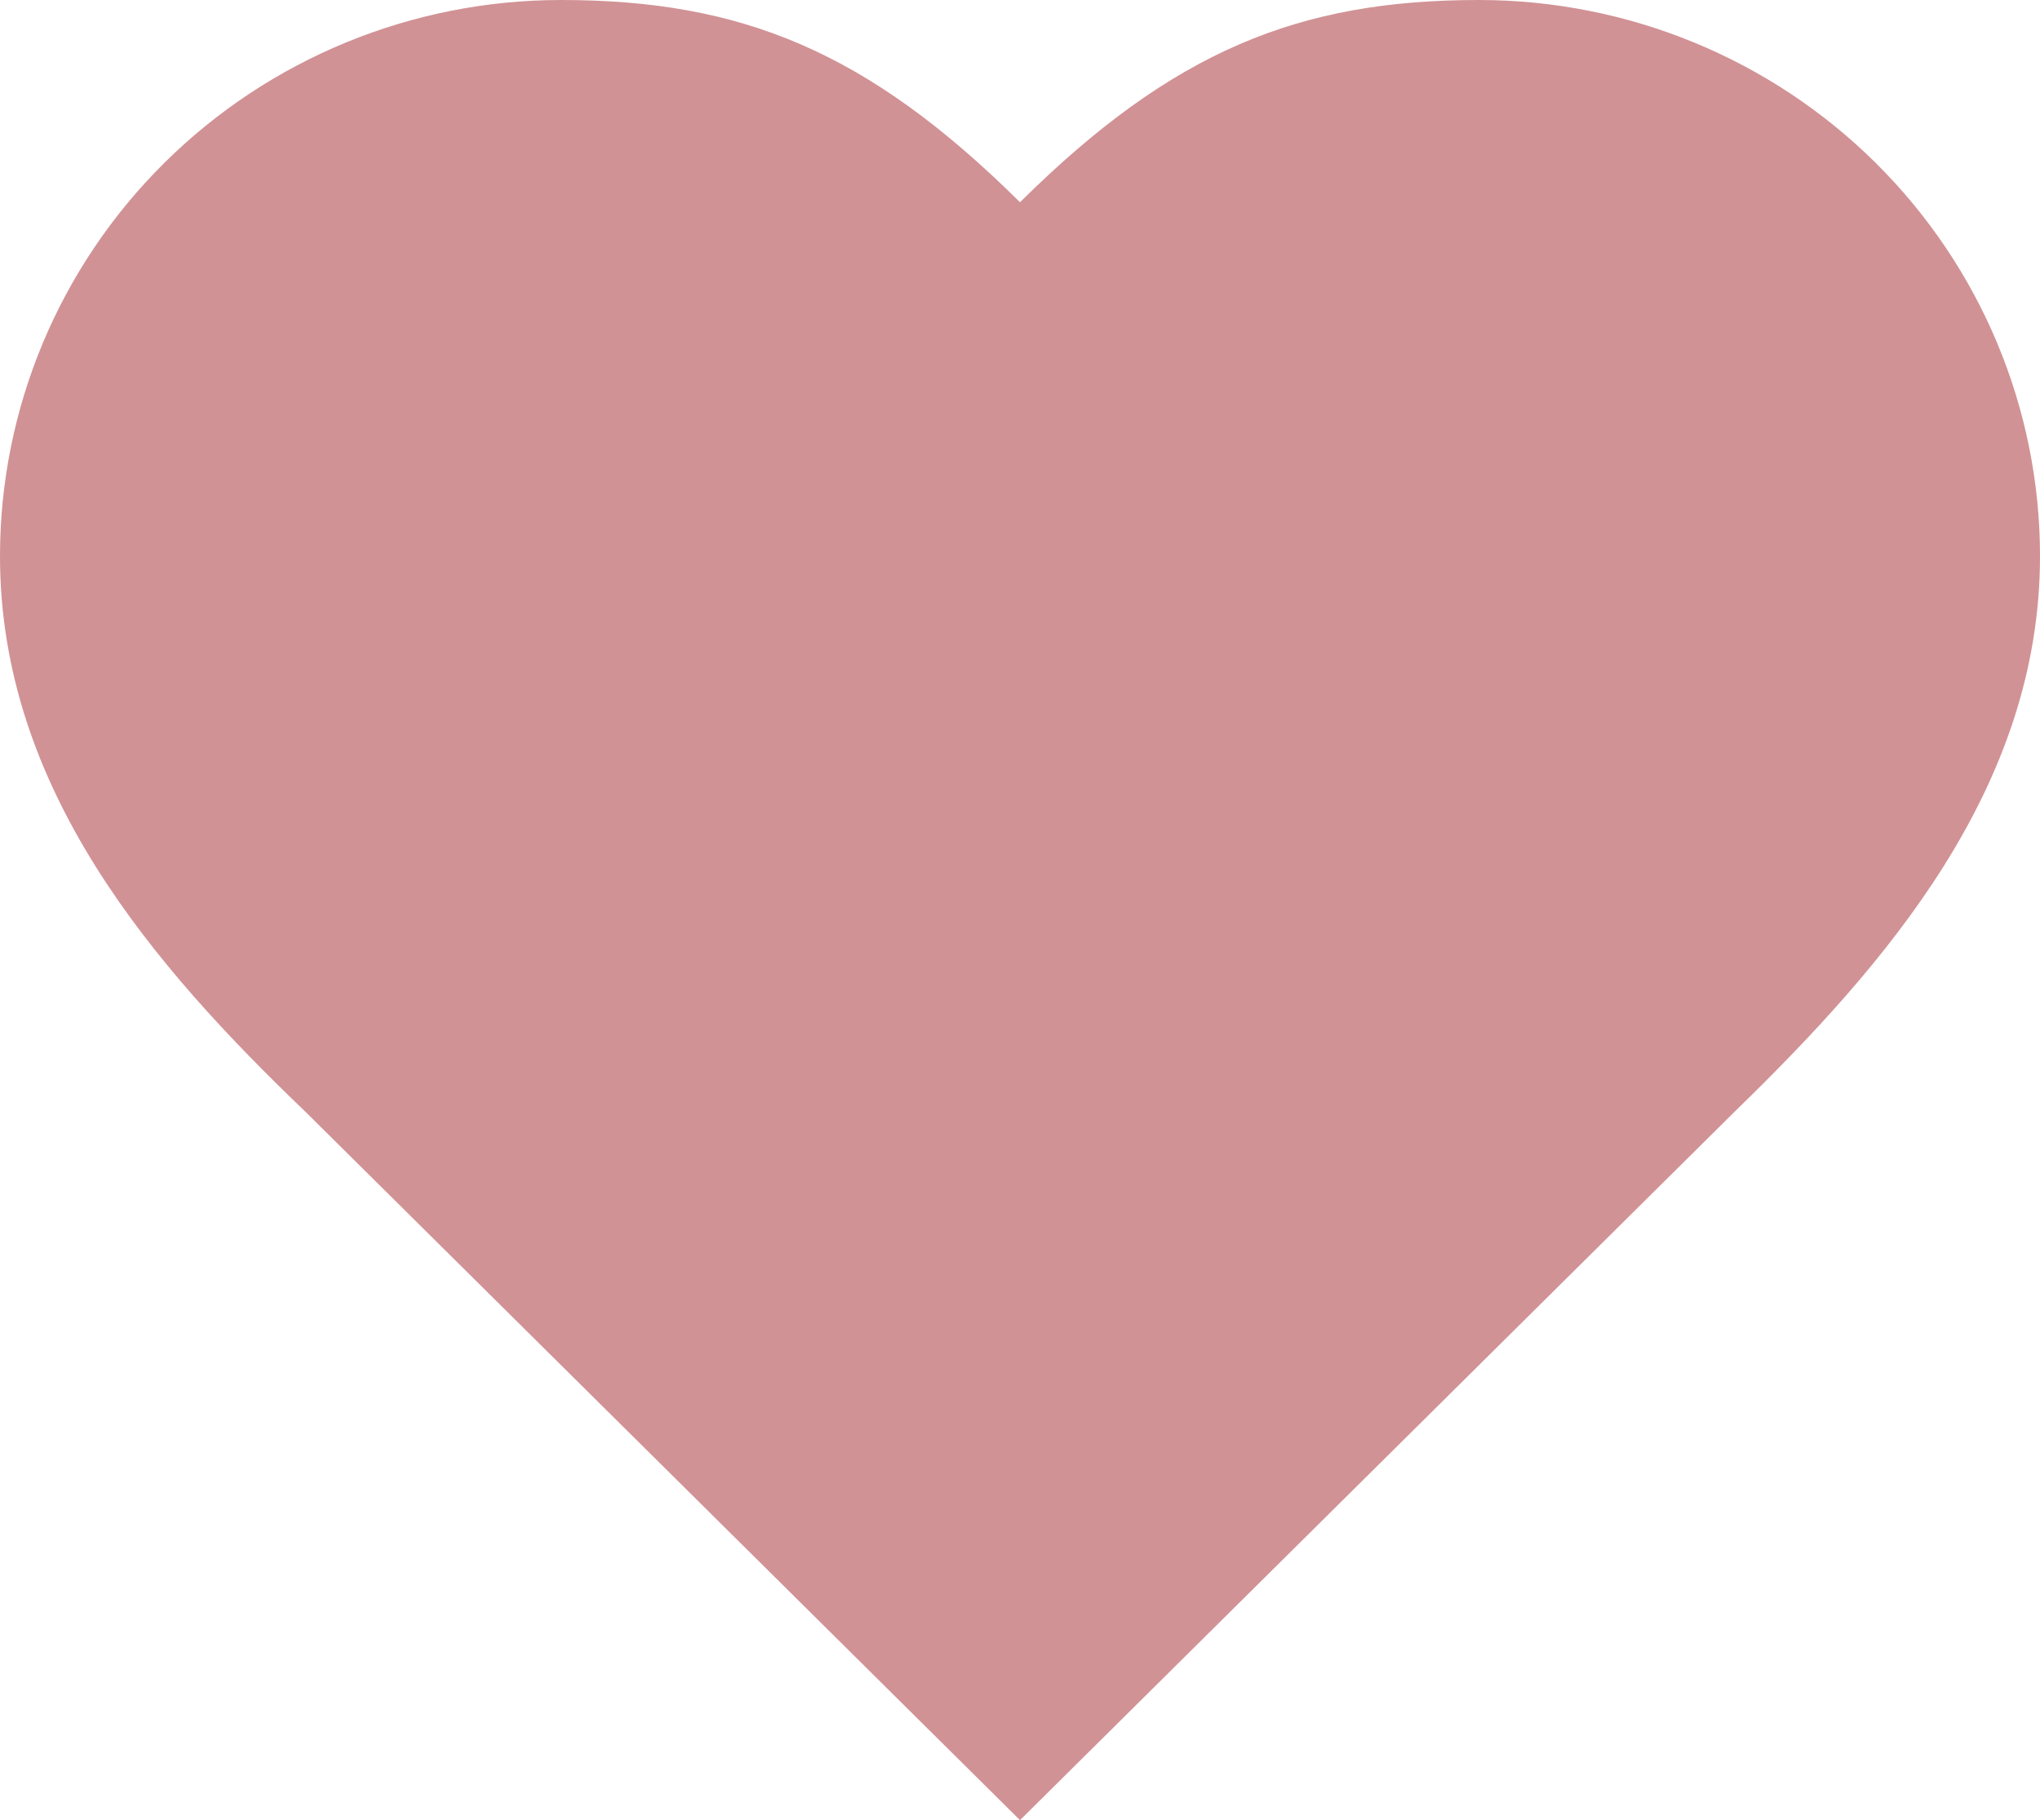 <svg xmlns="http://www.w3.org/2000/svg" width="93" height="83" viewBox="0 0 93 83" fill="none"><path d="M79.05 50.722C85.978 43.99 93 35.921 93 25.361C93 18.635 90.305 12.184 85.509 7.428C80.713 2.672 74.208 0 67.425 0C59.241 0 53.475 2.306 46.5 9.222C39.525 2.306 33.759 0 25.575 0C18.792 0 12.287 2.672 7.491 7.428C2.695 12.184 0 18.635 0 25.361C0 35.967 6.975 44.036 13.95 50.722L46.5 83L79.05 50.722Z" fill="#D19295"></path></svg>